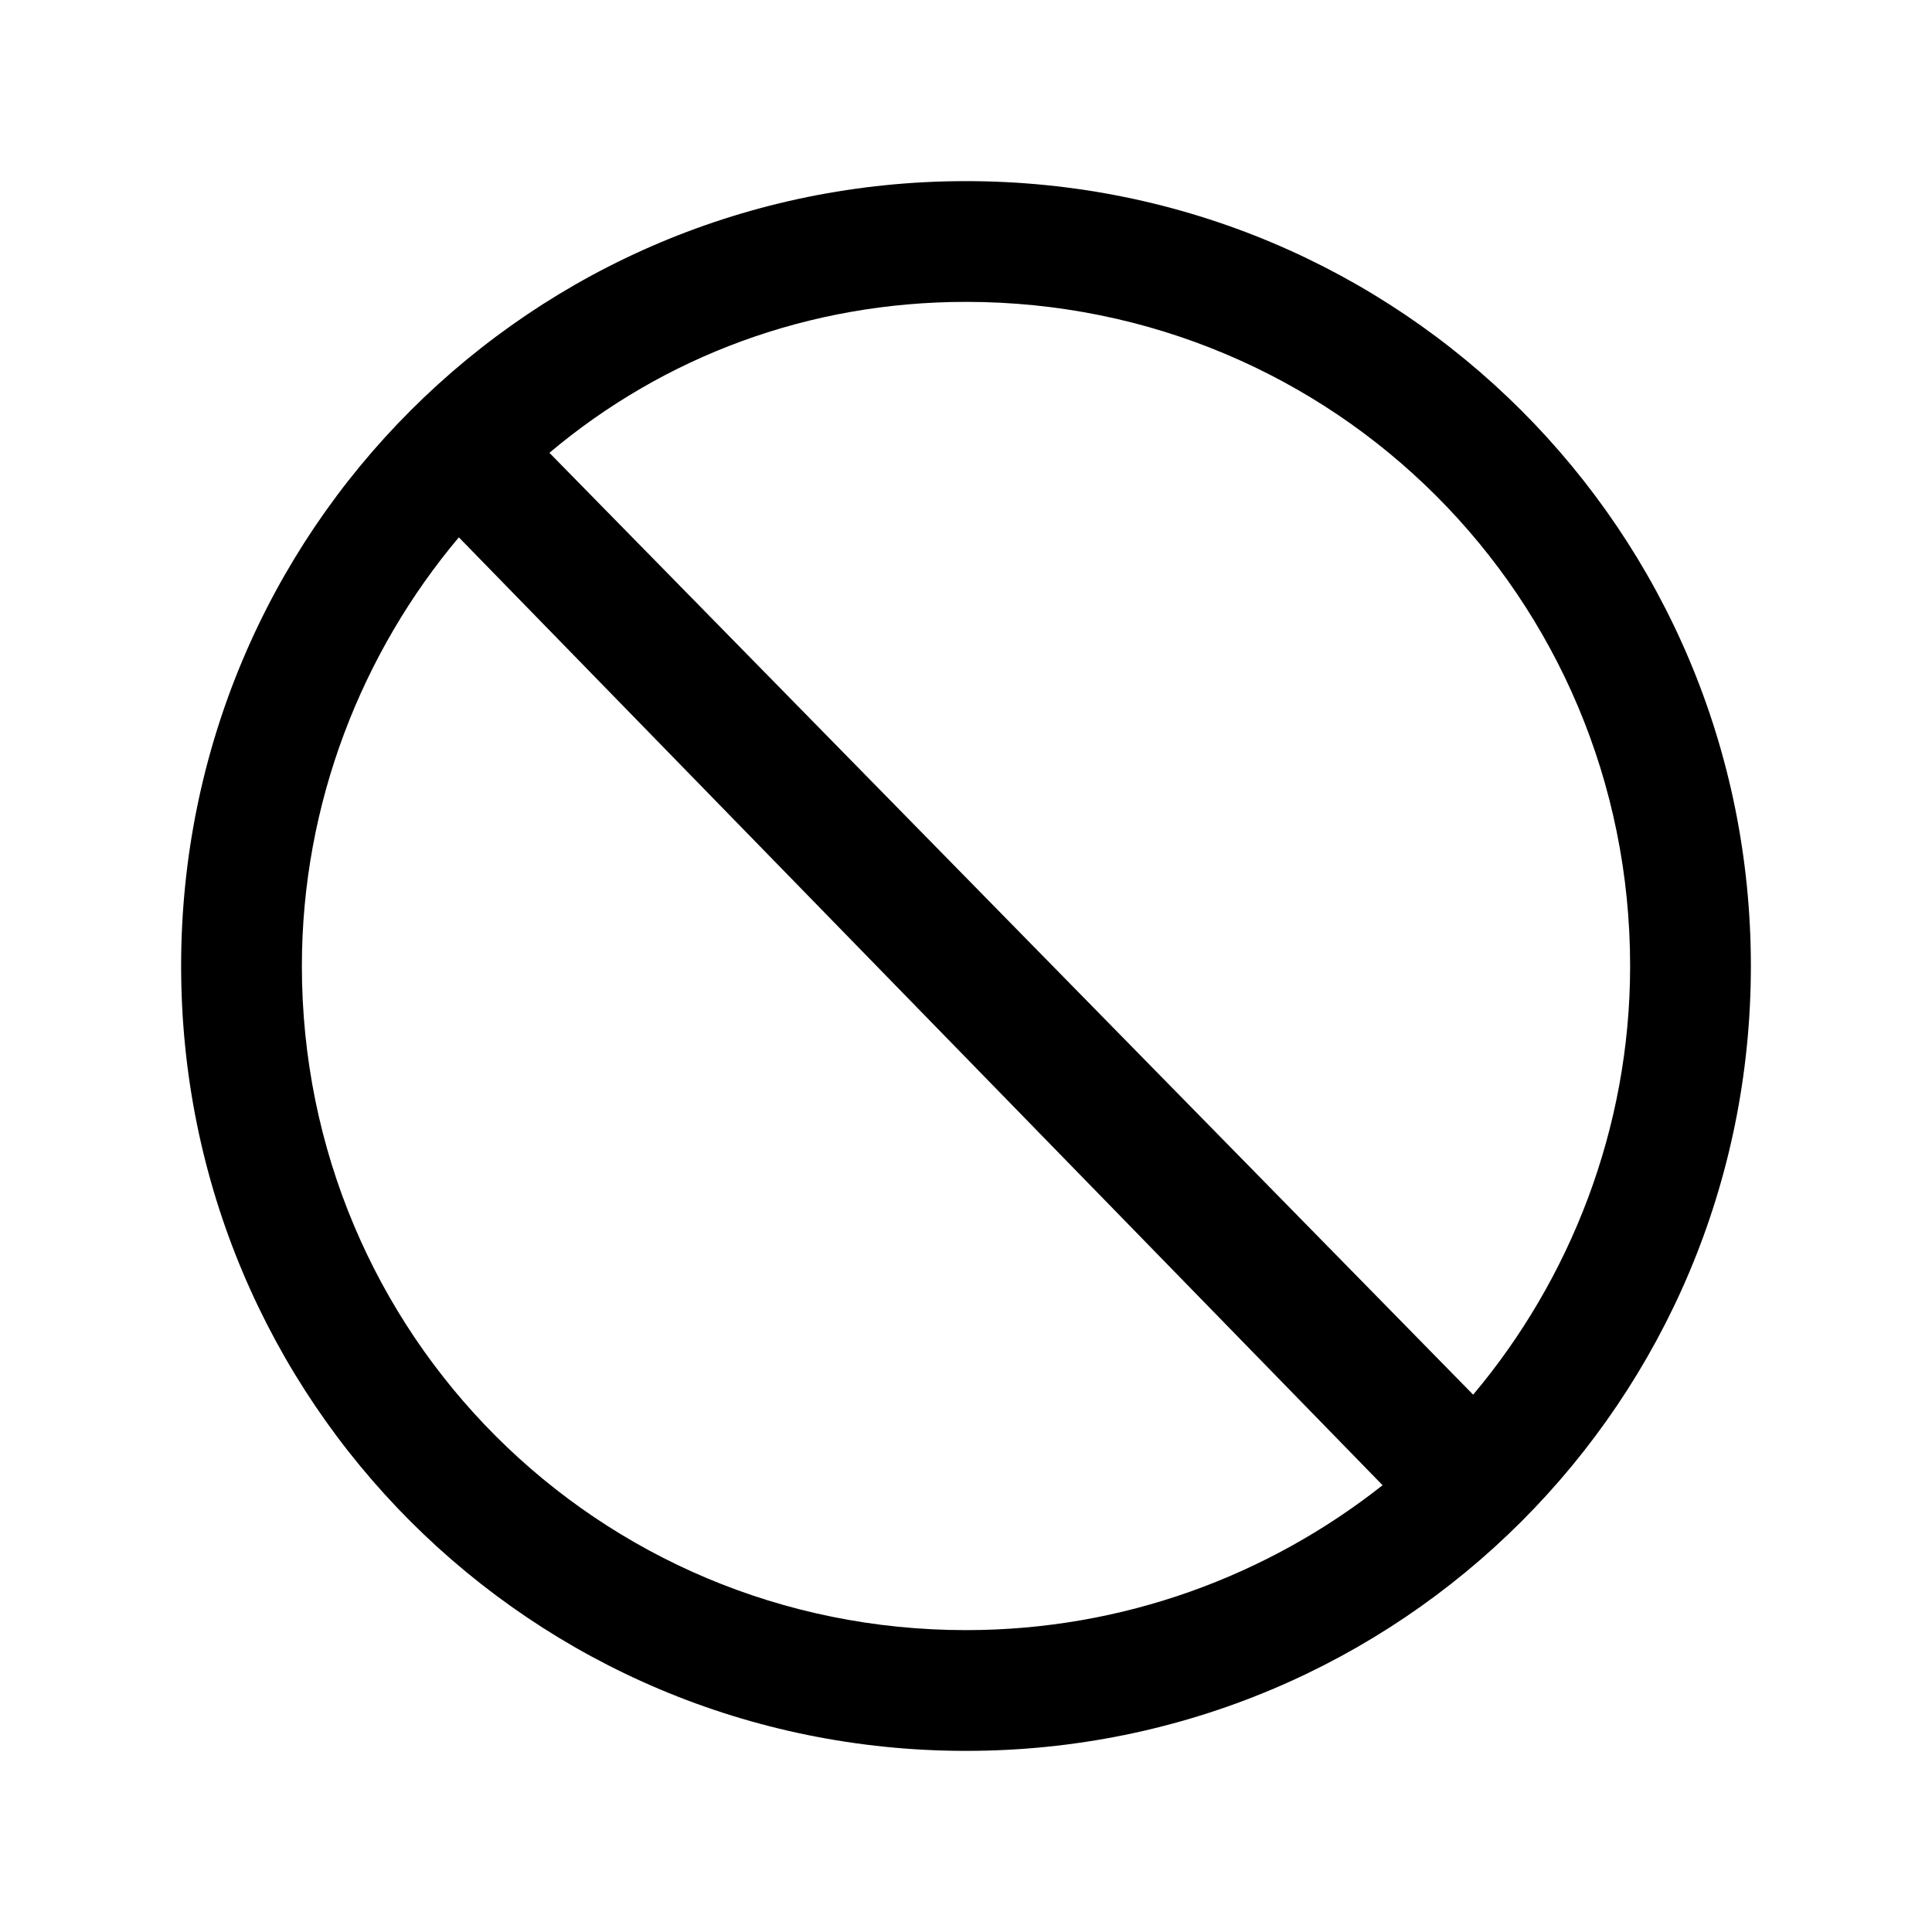 <?xml version="1.0" encoding="utf-8"?>
<!-- Generator: Adobe Illustrator 19.2.1, SVG Export Plug-In . SVG Version: 6.00 Build 0)  -->
<svg version="1.1" id="Layer_1" xmlns="http://www.w3.org/2000/svg" xmlns:xlink="http://www.w3.org/1999/xlink" x="0px" y="0px"
	 viewBox="0 0 32 32" style="enable-background:new 0 0 32 32;" xml:space="preserve">
<path d="M16,3C8.8,3,3,8.8,3,16c0,7.2,5.8,13,13,13c7.2,0,13-5.8,13-13C29,8.8,23.2,3,16,3z M5,16c0-2.7,1-5.2,2.6-7.1l15.3,15.7
	C21,26.1,18.6,27,16,27C9.9,27,5,22.1,5,16z M24.4,23.1L9.1,7.5C11,5.9,13.4,5,16,5c6.1,0,11,4.9,11,11C27,18.7,26,21.2,24.4,23.1z"
	/>
</svg>
